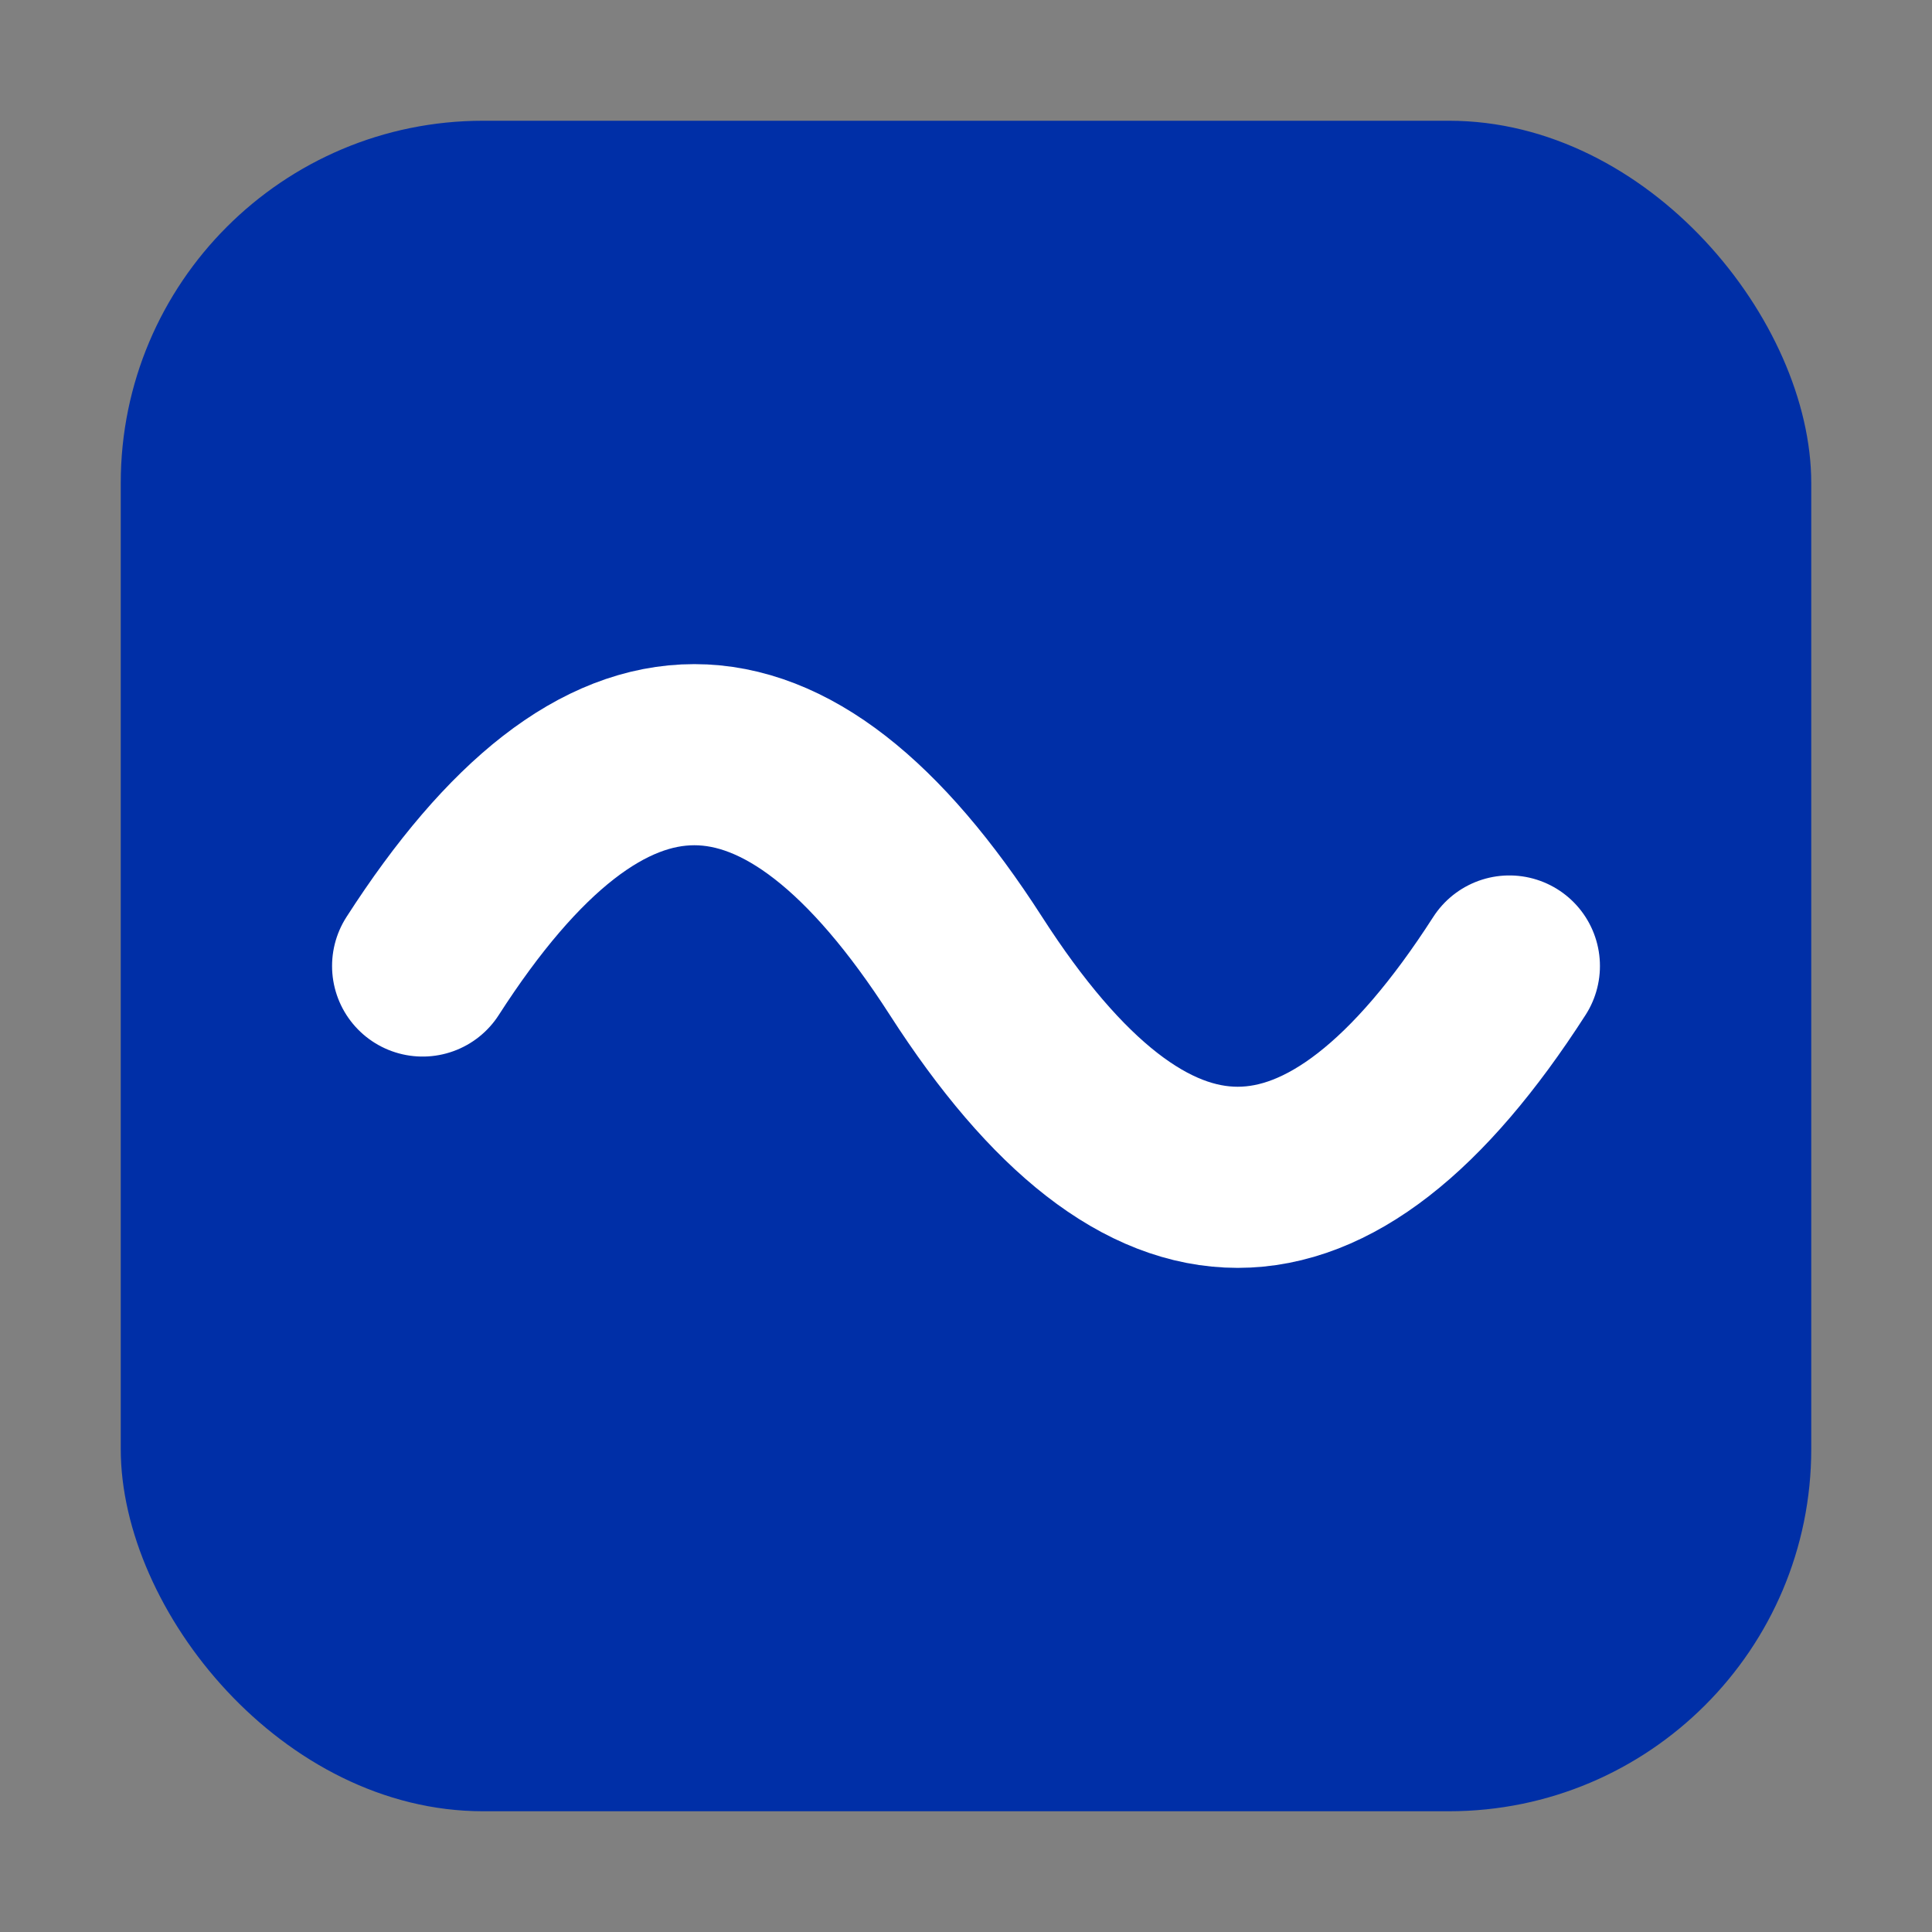 <svg viewBox="0 0 64 64" fill="none" xmlns="http://www.w3.org/2000/svg">
  <rect x="0" y="0" width="64" height="64" fill="#808080" stroke="none"/>
  <rect x="4" y="4" width="56" height="56" rx="12" fill="#002FA7"/>
  <path d="M14 32 Q23 18 32 32 Q41 46 50 32" stroke="#FFFFFF" stroke-width="6" fill="none" stroke-linecap="round"/>
</svg>

